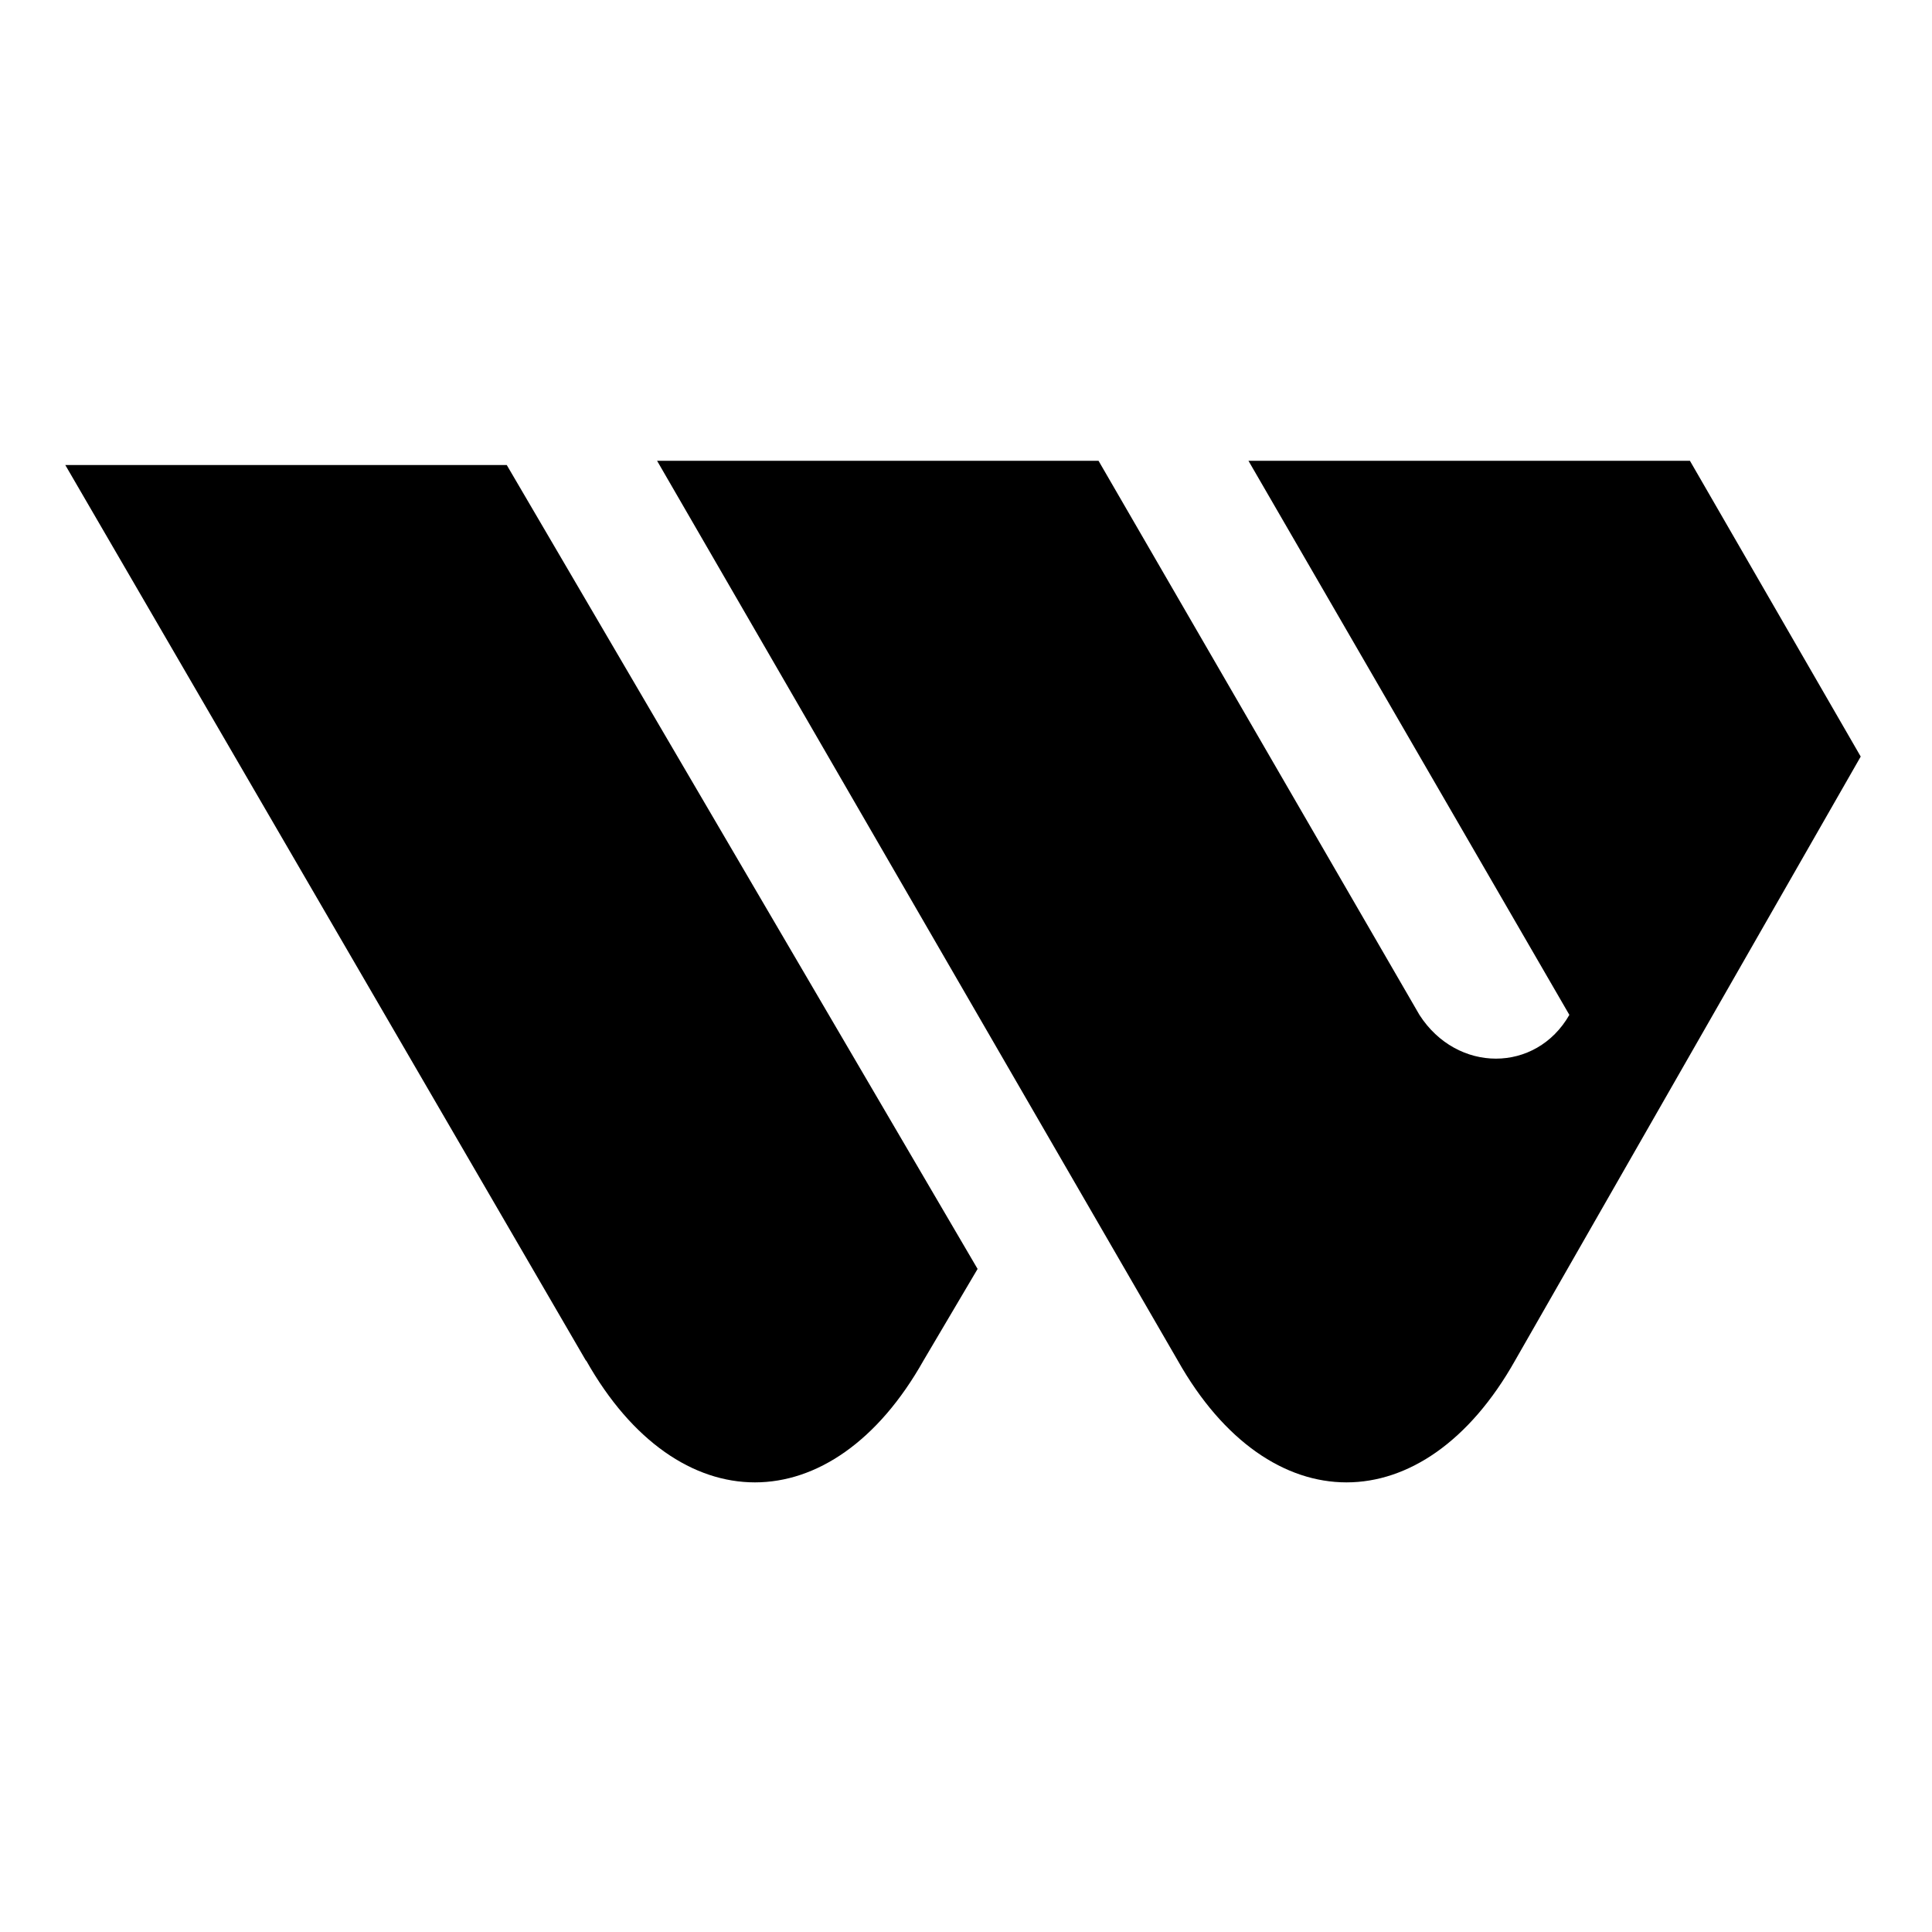 <svg xmlns="http://www.w3.org/2000/svg" width="200" height="200" fill="none" viewBox="0 0 200 200">
  <path fill="#000" d="M60.68 140.84c9.48 16.82 25.46 16.82 34.92 0l5.6-9.48-48.74-83.22H6.76l53.9 92.72.02-.02Zm101.78-35.78c-3.46 6.04-11.64 6.04-15.52 0L113.72 47.7h-45.7l53.9 93.14c9.48 16.82 25.46 16.82 34.92 0l35.78-62.52-17.68-30.62h-45.7l33.22 57.36Z"/>
</svg>
